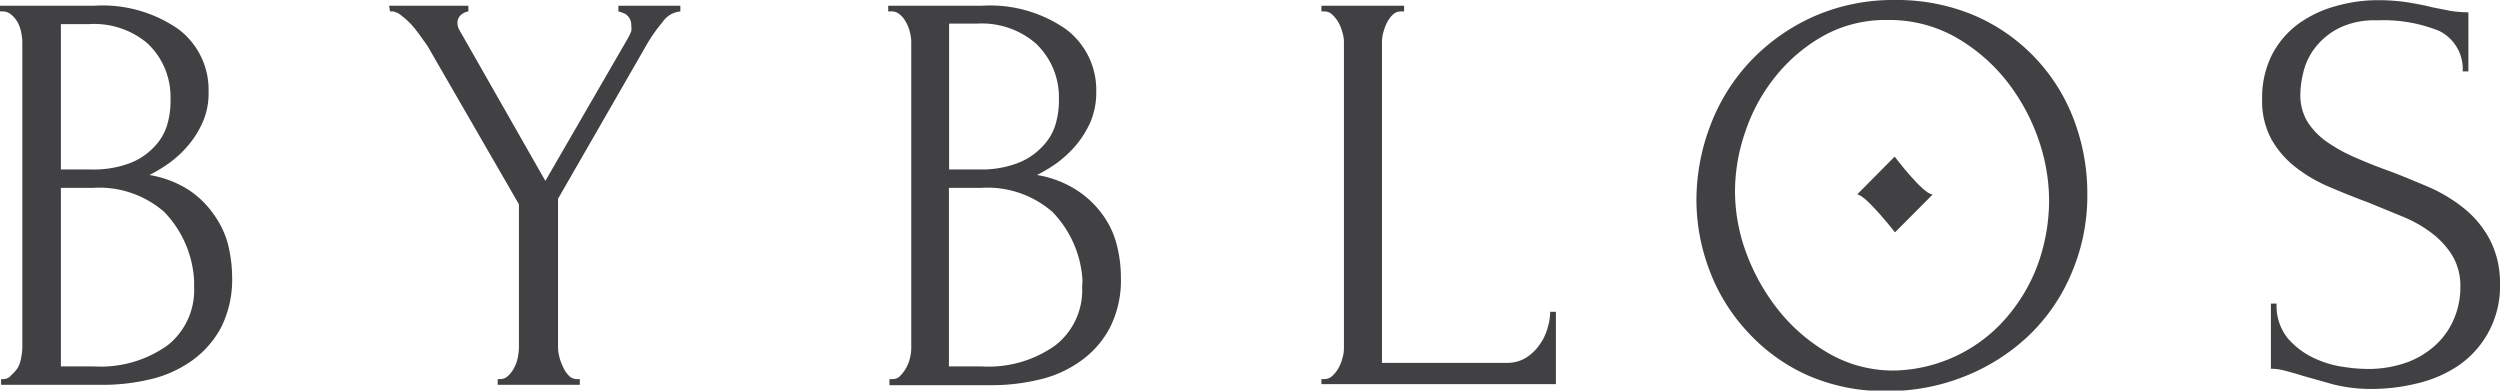 <?xml version="1.0" encoding="UTF-8"?> <svg xmlns="http://www.w3.org/2000/svg" viewBox="0 0 140 21.87"> <defs> <style>.cls-1{fill:#414042;}</style> </defs> <g id="Layer_2" data-name="Layer 2"> <g id="Layer_1-2" data-name="Layer 1"> <path class="cls-1" d="M.06,21.23H.23A.58.58,0,0,0,.64,21,2.22,2.22,0,0,0,1,20.59,1.86,1.86,0,0,0,1.19,20a2.89,2.89,0,0,0,.06-.56V2.35a2.68,2.68,0,0,0-.06-.52A2,2,0,0,0,1,1.27,1.6,1.6,0,0,0,.63.82.71.71,0,0,0,.16.64H0V.32H5.28A7.44,7.44,0,0,1,10,1.64a4.24,4.24,0,0,1,1.68,3.51,4,4,0,0,1-.32,1.67,5.23,5.23,0,0,1-.82,1.32,5.84,5.84,0,0,1-1.08,1,8.34,8.34,0,0,1-1.09.66,5.88,5.88,0,0,1,2.25.87A5.25,5.25,0,0,1,12,12.05a5,5,0,0,1,.78,1.68A7.86,7.86,0,0,1,13,15.5a6,6,0,0,1-.61,2.82,5.41,5.41,0,0,1-1.62,1.86,6.58,6.58,0,0,1-2.31,1.05,11.36,11.36,0,0,1-2.68.32H.06ZM9.55,5.42a4.11,4.11,0,0,0-1.3-3A4.62,4.62,0,0,0,5,1.35H3.41V9.49H5.08a5.77,5.77,0,0,0,2.21-.36,3.67,3.67,0,0,0,1.36-.92A3,3,0,0,0,9.36,7a4.73,4.73,0,0,0,.19-1.32Zm1.32,10.29A6,6,0,0,0,9.2,11.87a5.54,5.54,0,0,0-4-1.35H3.41v10H5.28a6.45,6.45,0,0,0,4.1-1.18,3.93,3.93,0,0,0,1.49-3.27Z"></path> <path class="cls-1" d="M21.79.32h4.44V.64a.82.82,0,0,0-.42.2.57.57,0,0,0-.19.48.72.72,0,0,0,.1.35l4.82,8.46,4.63-8a3.62,3.62,0,0,0,.18-.38,1,1,0,0,0,0-.32A.73.73,0,0,0,35,.77a2.34,2.34,0,0,0-.37-.13V.32H38.1V.64a1.35,1.35,0,0,0-1,.6,8.84,8.84,0,0,0-.85,1.2l-5,8.69v8.33a2.28,2.28,0,0,0,.08.55,2.92,2.92,0,0,0,.21.56,1.56,1.56,0,0,0,.32.47.61.61,0,0,0,.45.19h.16v.32h-4.6v-.32H28a.64.64,0,0,0,.45-.18,1.61,1.61,0,0,0,.34-.45A1.92,1.92,0,0,0,29,20a2.89,2.89,0,0,0,.06-.56v-8L23.92,2.54,23.53,2a7.16,7.16,0,0,0-.48-.61,4.22,4.22,0,0,0-.55-.5A1,1,0,0,0,22,.64h-.16Z"></path> <path class="cls-1" d="M49.81,21.23H50a.58.58,0,0,0,.42-.19,2.09,2.09,0,0,0,.54-1,2.32,2.32,0,0,0,.07-.56V2.35a2.13,2.13,0,0,0-.07-.52,2,2,0,0,0-.21-.56,1.43,1.43,0,0,0-.35-.45A.69.69,0,0,0,49.9.64h-.16V.32H55A7.44,7.44,0,0,1,59.7,1.64a4.25,4.25,0,0,1,1.69,3.51,4.21,4.21,0,0,1-.32,1.67,5.53,5.53,0,0,1-.82,1.32,6.56,6.56,0,0,1-1.08,1,8.41,8.41,0,0,1-1.1.66,5.87,5.87,0,0,1,2.26.87,5.39,5.39,0,0,1,1.45,1.4,4.92,4.92,0,0,1,.77,1.68,7.33,7.33,0,0,1,.22,1.77,5.88,5.88,0,0,1-.61,2.82,5.31,5.31,0,0,1-1.62,1.86,6.42,6.42,0,0,1-2.31,1.05,11.3,11.3,0,0,1-2.68.32H49.81ZM59.3,5.42a4.12,4.12,0,0,0-1.31-3,4.62,4.62,0,0,0-3.23-1.1H53.15V9.49h1.68A5.71,5.71,0,0,0,57,9.13a3.71,3.71,0,0,0,1.37-.92A3,3,0,0,0,59.1,7a4.75,4.75,0,0,0,.2-1.32Zm1.32,10.29a6,6,0,0,0-1.68-3.84,5.54,5.54,0,0,0-4-1.35h-1.8v10H55a6.43,6.43,0,0,0,4.1-1.18,3.91,3.91,0,0,0,1.5-3.27Z"></path> <path class="cls-1" d="M74,21.23h.16a.64.64,0,0,0,.45-.18,1.66,1.66,0,0,0,.34-.43,2.18,2.18,0,0,0,.22-.55,1.81,1.81,0,0,0,.09-.55V2.32a1.78,1.78,0,0,0-.09-.52,2.34,2.34,0,0,0-.22-.55,1.85,1.85,0,0,0-.34-.43.64.64,0,0,0-.45-.18H74V.32h4.63V.64h-.16A.64.64,0,0,0,78,.82a1.56,1.56,0,0,0-.32.43,2.83,2.83,0,0,0-.21.55,2.13,2.13,0,0,0-.08.52v18h7a2,2,0,0,0,1.07-.29,2.57,2.57,0,0,0,.75-.72,2.86,2.86,0,0,0,.45-.93,3.26,3.26,0,0,0,.15-.92h.32v4.05H74Z"></path> <path class="cls-1" d="M140,15.86a5.38,5.38,0,0,1-2.31,4.6,7,7,0,0,1-2.29,1,10.51,10.51,0,0,1-2.53.32,8.59,8.59,0,0,1-2.23-.26l-1.7-.48c-.35-.11-.66-.2-.94-.27a3,3,0,0,0-.83-.12V17h.32a2.9,2.9,0,0,0,.62,1.94,4.4,4.4,0,0,0,1.47,1.11,5.65,5.65,0,0,0,1.68.5,9.28,9.28,0,0,0,1.23.11,6.4,6.4,0,0,0,2.39-.4,4.79,4.79,0,0,0,1.64-1.06,4.22,4.22,0,0,0,.95-1.46,4.5,4.5,0,0,0,.31-1.64,3.33,3.33,0,0,0-.45-1.79,4.69,4.69,0,0,0-1.17-1.27,7.2,7.2,0,0,0-1.66-.93l-1.9-.78c-.73-.27-1.45-.56-2.15-.86a8.25,8.25,0,0,1-1.9-1.11A5.24,5.24,0,0,1,127.2,7.8a4.51,4.51,0,0,1-.52-2.27,5.31,5.31,0,0,1,.55-2.46,5,5,0,0,1,1.46-1.72,6.44,6.44,0,0,1,2.09-1,8.54,8.54,0,0,1,2.4-.34,11.31,11.31,0,0,1,1.58.11c.49.08,1,.17,1.41.28l1.06.21a7.07,7.07,0,0,0,1,.08V4h-.32a2.37,2.37,0,0,0-1.32-2.27,8.31,8.31,0,0,0-3.49-.59,4.47,4.47,0,0,0-2.11.43,3.89,3.89,0,0,0-1.31,1.06A3.54,3.54,0,0,0,129,4a5.36,5.36,0,0,0-.18,1.27,2.86,2.86,0,0,0,.4,1.55,4,4,0,0,0,1.08,1.12,8.93,8.93,0,0,0,1.57.87c.59.26,1.21.51,1.85.74s1.47.58,2.23.9a8.67,8.67,0,0,1,2,1.19,5.61,5.61,0,0,1,1.46,1.74A5.23,5.23,0,0,1,140,15.86Z"></path> <path class="cls-1" d="M116.15,6.74A10.29,10.29,0,0,0,110.6.88,11.15,11.15,0,0,0,106.1,0a11,11,0,0,0-4.7,1,11.13,11.13,0,0,0-3.49,2.55,10.85,10.85,0,0,0-2.17,3.58A11.79,11.79,0,0,0,95,11.16a11.15,11.15,0,0,0,.74,4,10.4,10.4,0,0,0,2.11,3.41A10.19,10.19,0,0,0,101.19,21a10.67,10.67,0,0,0,4.46.9,11.58,11.58,0,0,0,4.36-.82,11.2,11.2,0,0,0,3.58-2.27A10.35,10.35,0,0,0,116,15.31a11,11,0,0,0,.89-4.44A11.58,11.58,0,0,0,116.15,6.74Zm-1.93,7.77a9.53,9.53,0,0,1-1.63,3,8.53,8.53,0,0,1-6.51,3.24,7.24,7.24,0,0,1-3.56-.9A9.94,9.94,0,0,1,99.7,17.5a11.56,11.56,0,0,1-1.87-3.23,10,10,0,0,1-.67-3.56,10.22,10.22,0,0,1,.58-3.34,9.89,9.89,0,0,1,1.69-3.09A9.22,9.22,0,0,1,102.12,2a7.17,7.17,0,0,1,3.58-.88,7.59,7.59,0,0,1,3.72.91,9.89,9.89,0,0,1,2.85,2.38,11.21,11.21,0,0,1,1.84,3.27,10.52,10.52,0,0,1,.64,3.57A10.67,10.67,0,0,1,114.22,14.51Z"></path> <path class="cls-1" d="M106.1,8.77,104,10.89c.46,0,2.12,2.12,2.12,2.12l2.11-2.12C107.7,10.89,106.1,8.77,106.1,8.77Z"></path> </g> </g> </svg> 